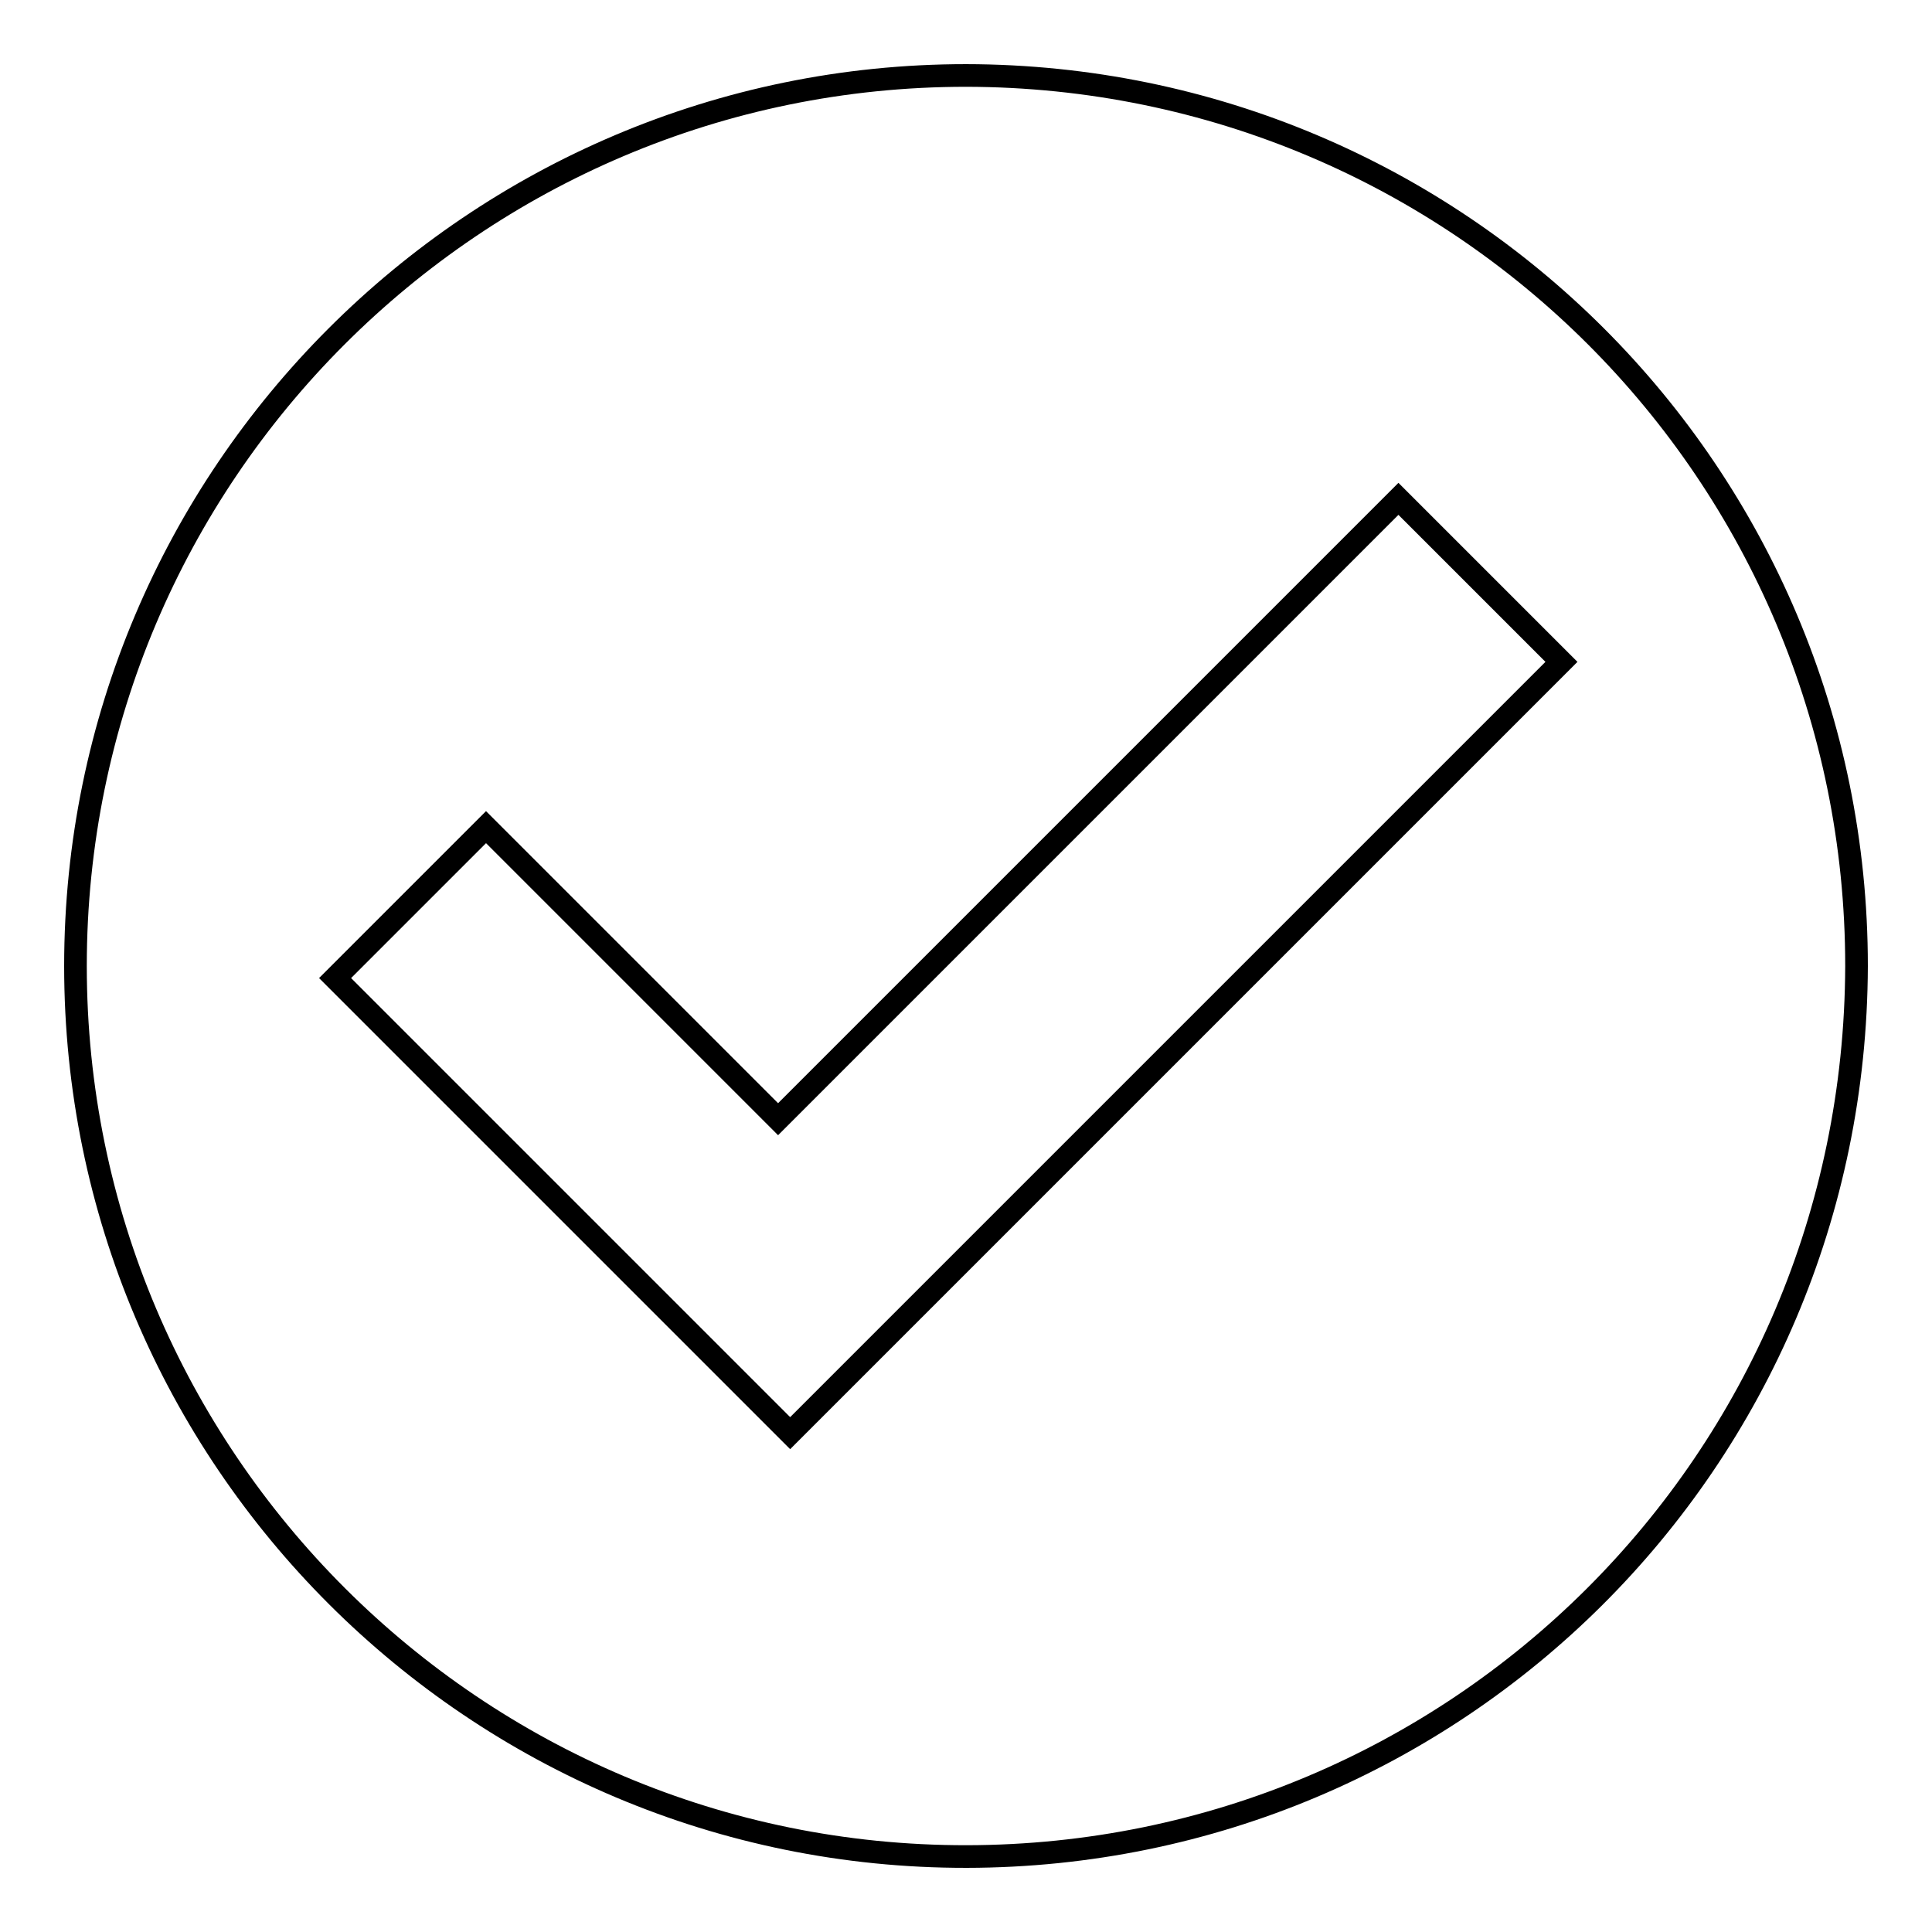 <?xml version="1.0" encoding="utf-8"?>
<!-- Svg Vector Icons : http://www.onlinewebfonts.com/icon -->
<!DOCTYPE svg PUBLIC "-//W3C//DTD SVG 1.1//EN" "http://www.w3.org/Graphics/SVG/1.1/DTD/svg11.dtd">
<svg version="1.1" xmlns="http://www.w3.org/2000/svg" xmlns:xlink="http://www.w3.org/1999/xlink" x="0px" y="0px" viewBox="0 0 256 256" enable-background="new 0 0 256 256" xml:space="preserve">
<g><g><path stroke-width="3" fill-opacity="0" stroke="#000000"  d="M246,128c-0.2,65.7-53.1,117.9-117.9,118C63,246.1,10,193.2,10,128C10,62.9,62.9,10,128,10C193.3,10.1,246,62.8,246,128z M103.1,148.3c-13-13-25.9-25.9-38.7-38.7c-6.7,6.7-13.4,13.4-20,20c20.1,20.1,40.2,40.2,60.3,60.3c34.1-34.1,68.2-68.2,102.2-102.2c-7.2-7.2-14.4-14.4-21.6-21.6C158.1,93.3,130.7,120.7,103.1,148.3z"/></g></g>
</svg>